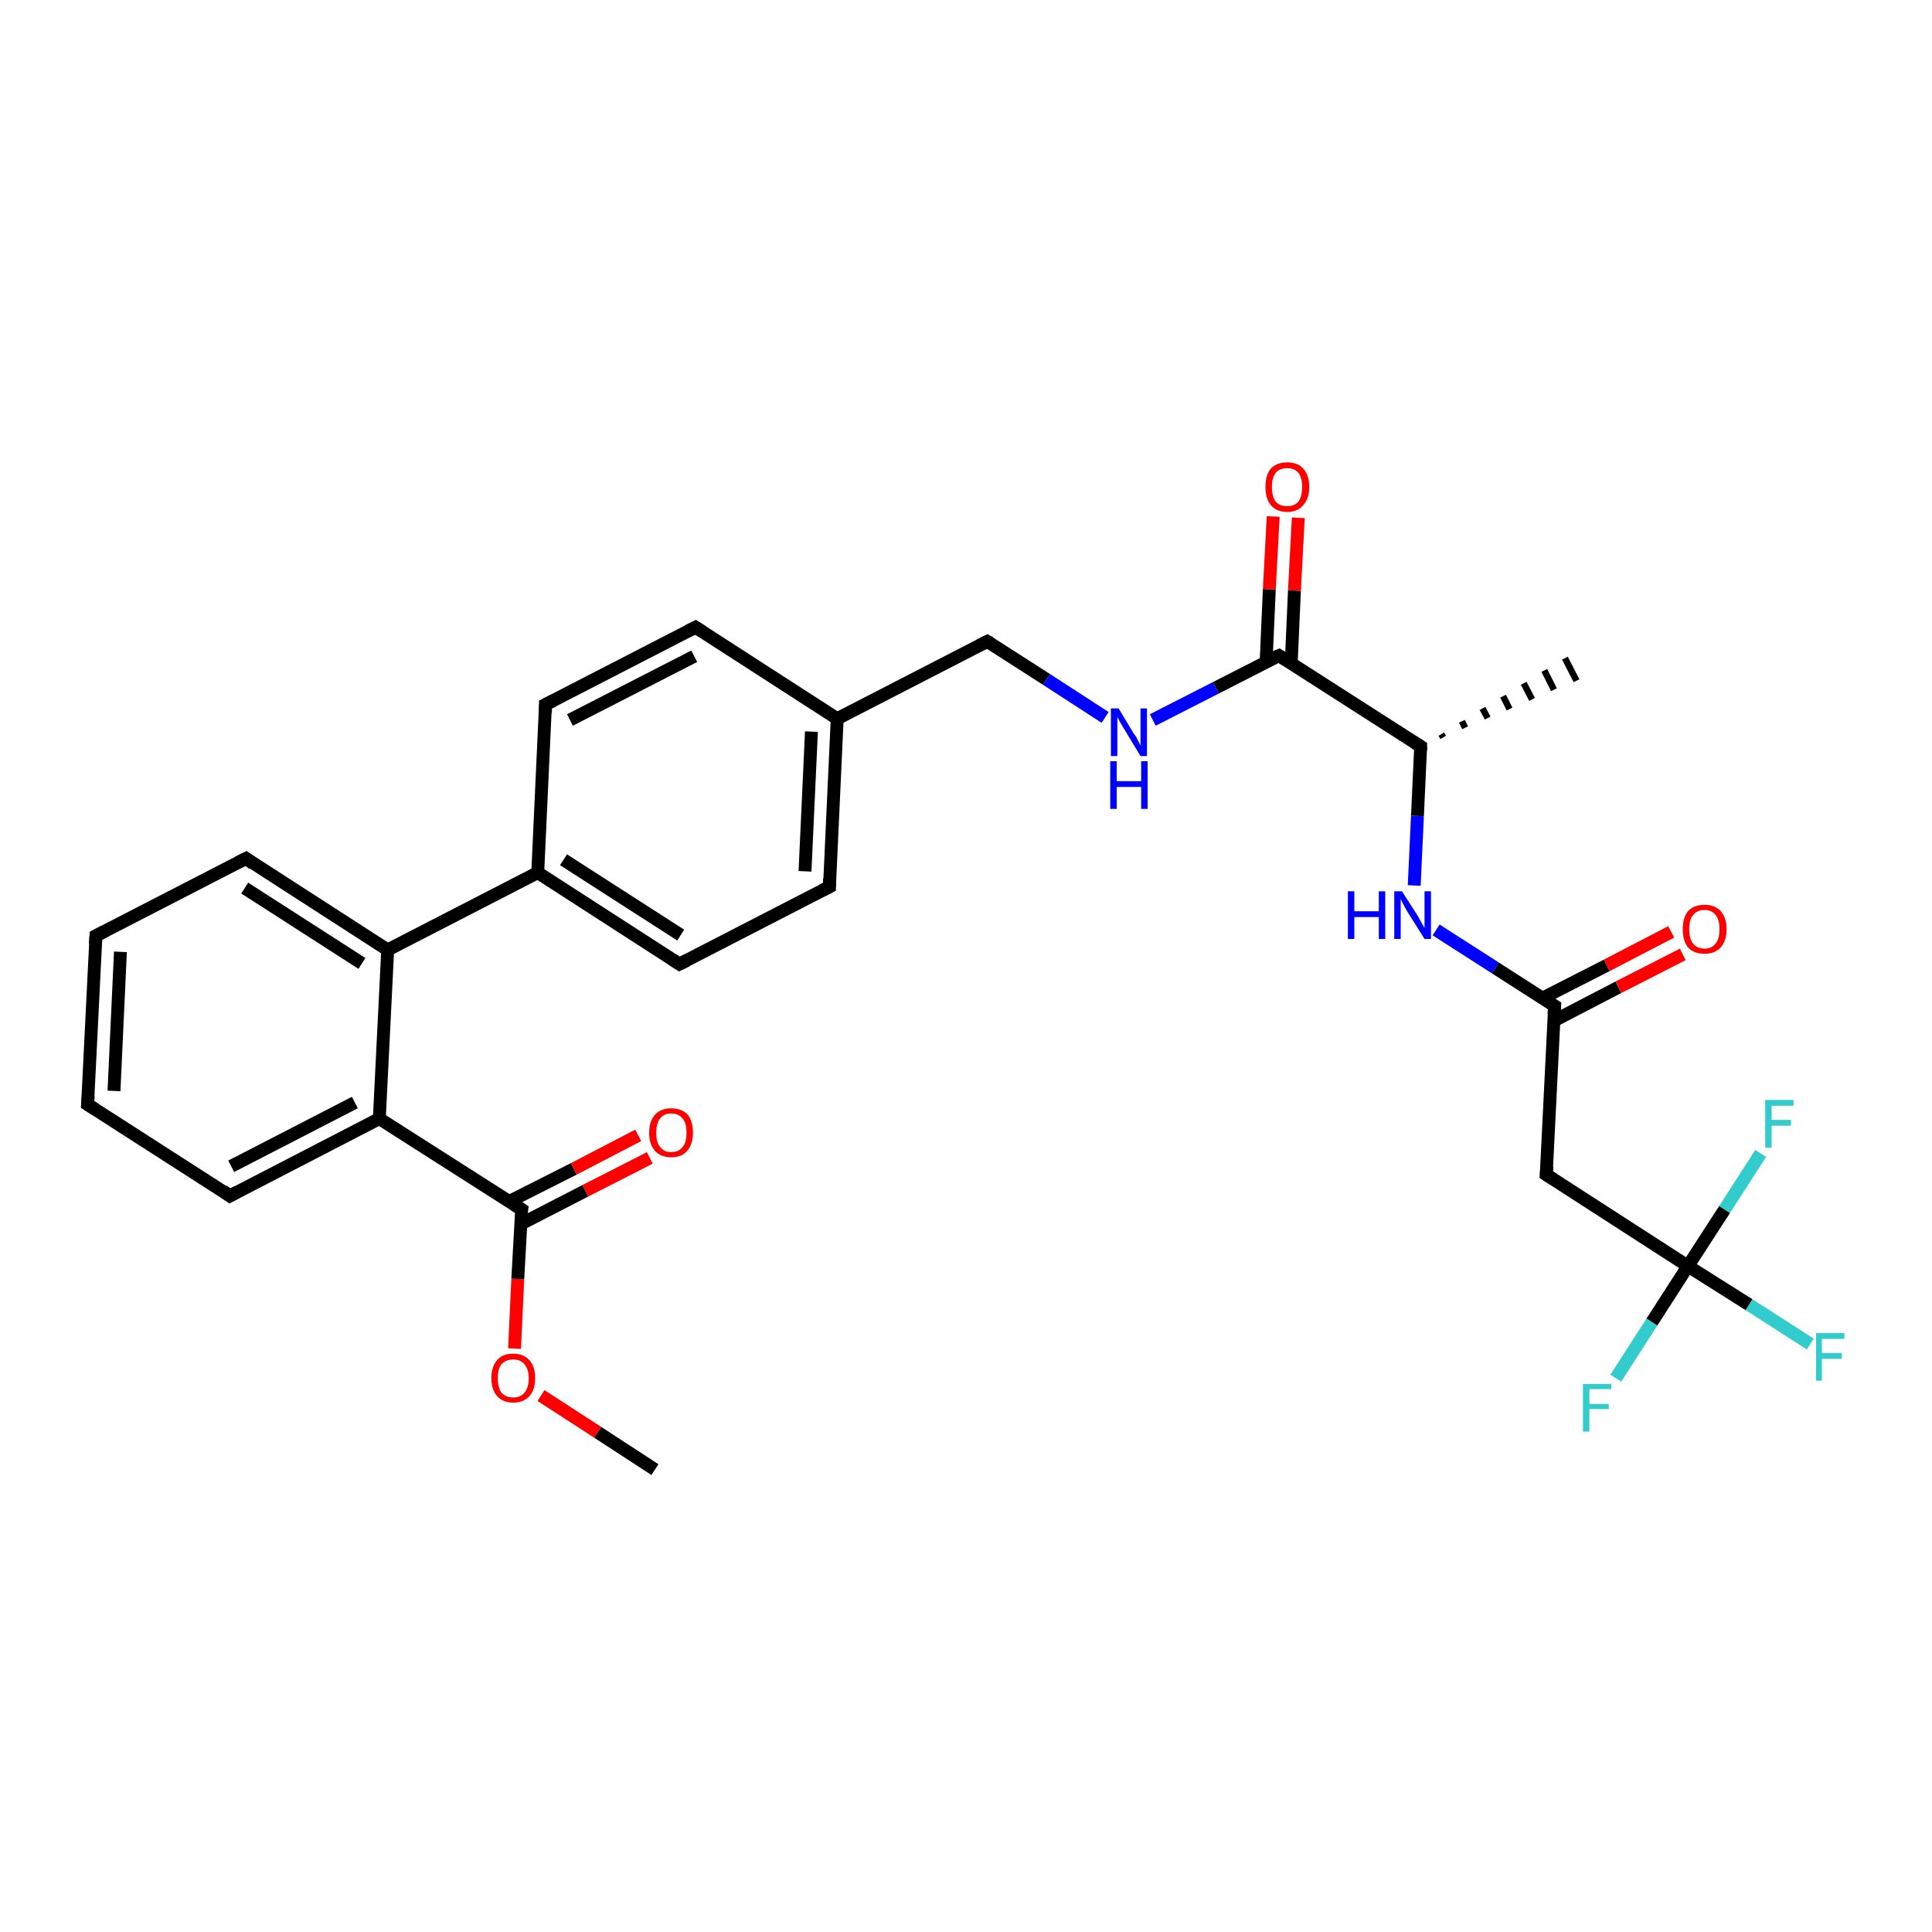 <?xml version='1.0' encoding='iso-8859-1'?>
<svg version='1.1' baseProfile='full'
              xmlns='http://www.w3.org/2000/svg'
                      xmlns:rdkit='http://www.rdkit.org/xml'
                      xmlns:xlink='http://www.w3.org/1999/xlink'
                  xml:space='preserve'
width='300px' height='300px' viewBox='0 0 300 300'>
<!-- END OF HEADER -->
<rect style='opacity:1.0;fill:#FFFFFF;stroke:none' width='300.0' height='300.0' x='0.0' y='0.0'> </rect>
<path class='bond-0 atom-0 atom-1' d='M 101.7,228.2 L 92.8,222.4' style='fill:none;fill-rule:evenodd;stroke:#000000;stroke-width:2.0px;stroke-linecap:butt;stroke-linejoin:miter;stroke-opacity:1' />
<path class='bond-0 atom-0 atom-1' d='M 92.8,222.4 L 84.0,216.7' style='fill:none;fill-rule:evenodd;stroke:#FF0000;stroke-width:2.0px;stroke-linecap:butt;stroke-linejoin:miter;stroke-opacity:1' />
<path class='bond-1 atom-1 atom-2' d='M 79.9,209.4 L 80.4,198.6' style='fill:none;fill-rule:evenodd;stroke:#FF0000;stroke-width:2.0px;stroke-linecap:butt;stroke-linejoin:miter;stroke-opacity:1' />
<path class='bond-1 atom-1 atom-2' d='M 80.4,198.6 L 81.0,187.8' style='fill:none;fill-rule:evenodd;stroke:#000000;stroke-width:2.0px;stroke-linecap:butt;stroke-linejoin:miter;stroke-opacity:1' />
<path class='bond-2 atom-2 atom-3' d='M 80.8,190.1 L 90.9,184.9' style='fill:none;fill-rule:evenodd;stroke:#000000;stroke-width:2.0px;stroke-linecap:butt;stroke-linejoin:miter;stroke-opacity:1' />
<path class='bond-2 atom-2 atom-3' d='M 90.9,184.9 L 100.9,179.8' style='fill:none;fill-rule:evenodd;stroke:#FF0000;stroke-width:2.0px;stroke-linecap:butt;stroke-linejoin:miter;stroke-opacity:1' />
<path class='bond-2 atom-2 atom-3' d='M 79.0,186.6 L 89.1,181.5' style='fill:none;fill-rule:evenodd;stroke:#000000;stroke-width:2.0px;stroke-linecap:butt;stroke-linejoin:miter;stroke-opacity:1' />
<path class='bond-2 atom-2 atom-3' d='M 89.1,181.5 L 99.1,176.3' style='fill:none;fill-rule:evenodd;stroke:#FF0000;stroke-width:2.0px;stroke-linecap:butt;stroke-linejoin:miter;stroke-opacity:1' />
<path class='bond-3 atom-2 atom-4' d='M 81.0,187.8 L 58.9,173.7' style='fill:none;fill-rule:evenodd;stroke:#000000;stroke-width:2.0px;stroke-linecap:butt;stroke-linejoin:miter;stroke-opacity:1' />
<path class='bond-4 atom-4 atom-5' d='M 58.9,173.7 L 35.7,185.7' style='fill:none;fill-rule:evenodd;stroke:#000000;stroke-width:2.0px;stroke-linecap:butt;stroke-linejoin:miter;stroke-opacity:1' />
<path class='bond-4 atom-4 atom-5' d='M 55.1,171.2 L 35.9,181.1' style='fill:none;fill-rule:evenodd;stroke:#000000;stroke-width:2.0px;stroke-linecap:butt;stroke-linejoin:miter;stroke-opacity:1' />
<path class='bond-5 atom-5 atom-6' d='M 35.7,185.7 L 13.6,171.5' style='fill:none;fill-rule:evenodd;stroke:#000000;stroke-width:2.0px;stroke-linecap:butt;stroke-linejoin:miter;stroke-opacity:1' />
<path class='bond-6 atom-6 atom-7' d='M 13.6,171.5 L 14.9,145.3' style='fill:none;fill-rule:evenodd;stroke:#000000;stroke-width:2.0px;stroke-linecap:butt;stroke-linejoin:miter;stroke-opacity:1' />
<path class='bond-6 atom-6 atom-7' d='M 17.7,169.4 L 18.7,147.8' style='fill:none;fill-rule:evenodd;stroke:#000000;stroke-width:2.0px;stroke-linecap:butt;stroke-linejoin:miter;stroke-opacity:1' />
<path class='bond-7 atom-7 atom-8' d='M 14.9,145.3 L 38.2,133.3' style='fill:none;fill-rule:evenodd;stroke:#000000;stroke-width:2.0px;stroke-linecap:butt;stroke-linejoin:miter;stroke-opacity:1' />
<path class='bond-8 atom-8 atom-9' d='M 38.2,133.3 L 60.2,147.5' style='fill:none;fill-rule:evenodd;stroke:#000000;stroke-width:2.0px;stroke-linecap:butt;stroke-linejoin:miter;stroke-opacity:1' />
<path class='bond-8 atom-8 atom-9' d='M 38.0,137.9 L 56.2,149.6' style='fill:none;fill-rule:evenodd;stroke:#000000;stroke-width:2.0px;stroke-linecap:butt;stroke-linejoin:miter;stroke-opacity:1' />
<path class='bond-9 atom-9 atom-10' d='M 60.2,147.5 L 83.5,135.5' style='fill:none;fill-rule:evenodd;stroke:#000000;stroke-width:2.0px;stroke-linecap:butt;stroke-linejoin:miter;stroke-opacity:1' />
<path class='bond-10 atom-10 atom-11' d='M 83.5,135.5 L 105.5,149.7' style='fill:none;fill-rule:evenodd;stroke:#000000;stroke-width:2.0px;stroke-linecap:butt;stroke-linejoin:miter;stroke-opacity:1' />
<path class='bond-10 atom-10 atom-11' d='M 87.5,133.5 L 105.7,145.2' style='fill:none;fill-rule:evenodd;stroke:#000000;stroke-width:2.0px;stroke-linecap:butt;stroke-linejoin:miter;stroke-opacity:1' />
<path class='bond-11 atom-11 atom-12' d='M 105.5,149.7 L 128.8,137.7' style='fill:none;fill-rule:evenodd;stroke:#000000;stroke-width:2.0px;stroke-linecap:butt;stroke-linejoin:miter;stroke-opacity:1' />
<path class='bond-12 atom-12 atom-13' d='M 128.8,137.7 L 130.0,111.6' style='fill:none;fill-rule:evenodd;stroke:#000000;stroke-width:2.0px;stroke-linecap:butt;stroke-linejoin:miter;stroke-opacity:1' />
<path class='bond-12 atom-12 atom-13' d='M 125.0,135.3 L 126.0,113.6' style='fill:none;fill-rule:evenodd;stroke:#000000;stroke-width:2.0px;stroke-linecap:butt;stroke-linejoin:miter;stroke-opacity:1' />
<path class='bond-13 atom-13 atom-14' d='M 130.0,111.6 L 153.3,99.6' style='fill:none;fill-rule:evenodd;stroke:#000000;stroke-width:2.0px;stroke-linecap:butt;stroke-linejoin:miter;stroke-opacity:1' />
<path class='bond-14 atom-14 atom-15' d='M 153.3,99.6 L 162.5,105.5' style='fill:none;fill-rule:evenodd;stroke:#000000;stroke-width:2.0px;stroke-linecap:butt;stroke-linejoin:miter;stroke-opacity:1' />
<path class='bond-14 atom-14 atom-15' d='M 162.5,105.5 L 171.6,111.4' style='fill:none;fill-rule:evenodd;stroke:#0000FF;stroke-width:2.0px;stroke-linecap:butt;stroke-linejoin:miter;stroke-opacity:1' />
<path class='bond-15 atom-15 atom-16' d='M 179.0,111.8 L 188.8,106.8' style='fill:none;fill-rule:evenodd;stroke:#0000FF;stroke-width:2.0px;stroke-linecap:butt;stroke-linejoin:miter;stroke-opacity:1' />
<path class='bond-15 atom-15 atom-16' d='M 188.8,106.8 L 198.6,101.8' style='fill:none;fill-rule:evenodd;stroke:#000000;stroke-width:2.0px;stroke-linecap:butt;stroke-linejoin:miter;stroke-opacity:1' />
<path class='bond-16 atom-16 atom-17' d='M 200.5,103.0 L 201.0,91.7' style='fill:none;fill-rule:evenodd;stroke:#000000;stroke-width:2.0px;stroke-linecap:butt;stroke-linejoin:miter;stroke-opacity:1' />
<path class='bond-16 atom-16 atom-17' d='M 201.0,91.7 L 201.6,80.4' style='fill:none;fill-rule:evenodd;stroke:#FF0000;stroke-width:2.0px;stroke-linecap:butt;stroke-linejoin:miter;stroke-opacity:1' />
<path class='bond-16 atom-16 atom-17' d='M 196.6,102.8 L 197.1,91.5' style='fill:none;fill-rule:evenodd;stroke:#000000;stroke-width:2.0px;stroke-linecap:butt;stroke-linejoin:miter;stroke-opacity:1' />
<path class='bond-16 atom-16 atom-17' d='M 197.1,91.5 L 197.7,80.2' style='fill:none;fill-rule:evenodd;stroke:#FF0000;stroke-width:2.0px;stroke-linecap:butt;stroke-linejoin:miter;stroke-opacity:1' />
<path class='bond-17 atom-16 atom-18' d='M 198.6,101.8 L 220.6,115.9' style='fill:none;fill-rule:evenodd;stroke:#000000;stroke-width:2.0px;stroke-linecap:butt;stroke-linejoin:miter;stroke-opacity:1' />
<path class='bond-18 atom-18 atom-19' d='M 223.8,114.0 L 224.1,114.5' style='fill:none;fill-rule:evenodd;stroke:#000000;stroke-width:1.0px;stroke-linecap:butt;stroke-linejoin:miter;stroke-opacity:1' />
<path class='bond-18 atom-18 atom-19' d='M 227.0,112.0 L 227.5,113.0' style='fill:none;fill-rule:evenodd;stroke:#000000;stroke-width:1.0px;stroke-linecap:butt;stroke-linejoin:miter;stroke-opacity:1' />
<path class='bond-18 atom-18 atom-19' d='M 230.2,110.0 L 231.0,111.5' style='fill:none;fill-rule:evenodd;stroke:#000000;stroke-width:1.0px;stroke-linecap:butt;stroke-linejoin:miter;stroke-opacity:1' />
<path class='bond-18 atom-18 atom-19' d='M 233.4,108.1 L 234.4,110.1' style='fill:none;fill-rule:evenodd;stroke:#000000;stroke-width:1.0px;stroke-linecap:butt;stroke-linejoin:miter;stroke-opacity:1' />
<path class='bond-18 atom-18 atom-19' d='M 236.6,106.1 L 237.9,108.6' style='fill:none;fill-rule:evenodd;stroke:#000000;stroke-width:1.0px;stroke-linecap:butt;stroke-linejoin:miter;stroke-opacity:1' />
<path class='bond-18 atom-18 atom-19' d='M 239.8,104.1 L 241.3,107.1' style='fill:none;fill-rule:evenodd;stroke:#000000;stroke-width:1.0px;stroke-linecap:butt;stroke-linejoin:miter;stroke-opacity:1' />
<path class='bond-18 atom-18 atom-19' d='M 243.0,102.2 L 244.8,105.7' style='fill:none;fill-rule:evenodd;stroke:#000000;stroke-width:1.0px;stroke-linecap:butt;stroke-linejoin:miter;stroke-opacity:1' />
<path class='bond-19 atom-18 atom-20' d='M 220.6,115.9 L 220.1,126.7' style='fill:none;fill-rule:evenodd;stroke:#000000;stroke-width:2.0px;stroke-linecap:butt;stroke-linejoin:miter;stroke-opacity:1' />
<path class='bond-19 atom-18 atom-20' d='M 220.1,126.7 L 219.6,137.5' style='fill:none;fill-rule:evenodd;stroke:#0000FF;stroke-width:2.0px;stroke-linecap:butt;stroke-linejoin:miter;stroke-opacity:1' />
<path class='bond-20 atom-20 atom-21' d='M 223.0,144.4 L 232.2,150.3' style='fill:none;fill-rule:evenodd;stroke:#0000FF;stroke-width:2.0px;stroke-linecap:butt;stroke-linejoin:miter;stroke-opacity:1' />
<path class='bond-20 atom-20 atom-21' d='M 232.2,150.3 L 241.4,156.2' style='fill:none;fill-rule:evenodd;stroke:#000000;stroke-width:2.0px;stroke-linecap:butt;stroke-linejoin:miter;stroke-opacity:1' />
<path class='bond-21 atom-21 atom-22' d='M 241.3,158.5 L 251.3,153.3' style='fill:none;fill-rule:evenodd;stroke:#000000;stroke-width:2.0px;stroke-linecap:butt;stroke-linejoin:miter;stroke-opacity:1' />
<path class='bond-21 atom-21 atom-22' d='M 251.3,153.3 L 261.3,148.2' style='fill:none;fill-rule:evenodd;stroke:#FF0000;stroke-width:2.0px;stroke-linecap:butt;stroke-linejoin:miter;stroke-opacity:1' />
<path class='bond-21 atom-21 atom-22' d='M 239.5,155.0 L 249.5,149.9' style='fill:none;fill-rule:evenodd;stroke:#000000;stroke-width:2.0px;stroke-linecap:butt;stroke-linejoin:miter;stroke-opacity:1' />
<path class='bond-21 atom-21 atom-22' d='M 249.5,149.9 L 259.5,144.7' style='fill:none;fill-rule:evenodd;stroke:#FF0000;stroke-width:2.0px;stroke-linecap:butt;stroke-linejoin:miter;stroke-opacity:1' />
<path class='bond-22 atom-21 atom-23' d='M 241.4,156.2 L 240.1,182.4' style='fill:none;fill-rule:evenodd;stroke:#000000;stroke-width:2.0px;stroke-linecap:butt;stroke-linejoin:miter;stroke-opacity:1' />
<path class='bond-23 atom-23 atom-24' d='M 240.1,182.4 L 262.1,196.6' style='fill:none;fill-rule:evenodd;stroke:#000000;stroke-width:2.0px;stroke-linecap:butt;stroke-linejoin:miter;stroke-opacity:1' />
<path class='bond-24 atom-24 atom-25' d='M 262.1,196.6 L 271.6,202.6' style='fill:none;fill-rule:evenodd;stroke:#000000;stroke-width:2.0px;stroke-linecap:butt;stroke-linejoin:miter;stroke-opacity:1' />
<path class='bond-24 atom-24 atom-25' d='M 271.6,202.6 L 281.1,208.7' style='fill:none;fill-rule:evenodd;stroke:#33CCCC;stroke-width:2.0px;stroke-linecap:butt;stroke-linejoin:miter;stroke-opacity:1' />
<path class='bond-25 atom-24 atom-26' d='M 262.1,196.6 L 256.5,205.3' style='fill:none;fill-rule:evenodd;stroke:#000000;stroke-width:2.0px;stroke-linecap:butt;stroke-linejoin:miter;stroke-opacity:1' />
<path class='bond-25 atom-24 atom-26' d='M 256.5,205.3 L 250.9,214.0' style='fill:none;fill-rule:evenodd;stroke:#33CCCC;stroke-width:2.0px;stroke-linecap:butt;stroke-linejoin:miter;stroke-opacity:1' />
<path class='bond-26 atom-24 atom-27' d='M 262.1,196.6 L 267.8,187.8' style='fill:none;fill-rule:evenodd;stroke:#000000;stroke-width:2.0px;stroke-linecap:butt;stroke-linejoin:miter;stroke-opacity:1' />
<path class='bond-26 atom-24 atom-27' d='M 267.8,187.8 L 273.4,179.1' style='fill:none;fill-rule:evenodd;stroke:#33CCCC;stroke-width:2.0px;stroke-linecap:butt;stroke-linejoin:miter;stroke-opacity:1' />
<path class='bond-27 atom-13 atom-28' d='M 130.0,111.6 L 108.0,97.4' style='fill:none;fill-rule:evenodd;stroke:#000000;stroke-width:2.0px;stroke-linecap:butt;stroke-linejoin:miter;stroke-opacity:1' />
<path class='bond-28 atom-28 atom-29' d='M 108.0,97.4 L 84.7,109.4' style='fill:none;fill-rule:evenodd;stroke:#000000;stroke-width:2.0px;stroke-linecap:butt;stroke-linejoin:miter;stroke-opacity:1' />
<path class='bond-28 atom-28 atom-29' d='M 107.8,101.9 L 88.5,111.8' style='fill:none;fill-rule:evenodd;stroke:#000000;stroke-width:2.0px;stroke-linecap:butt;stroke-linejoin:miter;stroke-opacity:1' />
<path class='bond-29 atom-9 atom-4' d='M 60.2,147.5 L 58.9,173.7' style='fill:none;fill-rule:evenodd;stroke:#000000;stroke-width:2.0px;stroke-linecap:butt;stroke-linejoin:miter;stroke-opacity:1' />
<path class='bond-30 atom-29 atom-10' d='M 84.7,109.4 L 83.5,135.5' style='fill:none;fill-rule:evenodd;stroke:#000000;stroke-width:2.0px;stroke-linecap:butt;stroke-linejoin:miter;stroke-opacity:1' />
<path d='M 80.9,188.4 L 81.0,187.8 L 79.9,187.1' style='fill:none;stroke:#000000;stroke-width:2.0px;stroke-linecap:butt;stroke-linejoin:miter;stroke-opacity:1;' />
<path d='M 36.8,185.1 L 35.7,185.7 L 34.6,184.9' style='fill:none;stroke:#000000;stroke-width:2.0px;stroke-linecap:butt;stroke-linejoin:miter;stroke-opacity:1;' />
<path d='M 14.7,172.2 L 13.6,171.5 L 13.7,170.2' style='fill:none;stroke:#000000;stroke-width:2.0px;stroke-linecap:butt;stroke-linejoin:miter;stroke-opacity:1;' />
<path d='M 14.8,146.6 L 14.9,145.3 L 16.1,144.7' style='fill:none;stroke:#000000;stroke-width:2.0px;stroke-linecap:butt;stroke-linejoin:miter;stroke-opacity:1;' />
<path d='M 37.0,133.9 L 38.2,133.3 L 39.3,134.1' style='fill:none;stroke:#000000;stroke-width:2.0px;stroke-linecap:butt;stroke-linejoin:miter;stroke-opacity:1;' />
<path d='M 104.4,149.0 L 105.5,149.7 L 106.7,149.1' style='fill:none;stroke:#000000;stroke-width:2.0px;stroke-linecap:butt;stroke-linejoin:miter;stroke-opacity:1;' />
<path d='M 127.6,138.3 L 128.8,137.7 L 128.8,136.4' style='fill:none;stroke:#000000;stroke-width:2.0px;stroke-linecap:butt;stroke-linejoin:miter;stroke-opacity:1;' />
<path d='M 152.1,100.2 L 153.3,99.6 L 153.8,99.9' style='fill:none;stroke:#000000;stroke-width:2.0px;stroke-linecap:butt;stroke-linejoin:miter;stroke-opacity:1;' />
<path d='M 198.1,102.0 L 198.6,101.8 L 199.7,102.5' style='fill:none;stroke:#000000;stroke-width:2.0px;stroke-linecap:butt;stroke-linejoin:miter;stroke-opacity:1;' />
<path d='M 219.5,115.2 L 220.6,115.9 L 220.6,116.5' style='fill:none;stroke:#000000;stroke-width:2.0px;stroke-linecap:butt;stroke-linejoin:miter;stroke-opacity:1;' />
<path d='M 240.9,155.9 L 241.4,156.2 L 241.3,157.5' style='fill:none;stroke:#000000;stroke-width:2.0px;stroke-linecap:butt;stroke-linejoin:miter;stroke-opacity:1;' />
<path d='M 240.2,181.1 L 240.1,182.4 L 241.2,183.1' style='fill:none;stroke:#000000;stroke-width:2.0px;stroke-linecap:butt;stroke-linejoin:miter;stroke-opacity:1;' />
<path d='M 109.1,98.1 L 108.0,97.4 L 106.8,98.0' style='fill:none;stroke:#000000;stroke-width:2.0px;stroke-linecap:butt;stroke-linejoin:miter;stroke-opacity:1;' />
<path d='M 85.9,108.8 L 84.7,109.4 L 84.7,110.7' style='fill:none;stroke:#000000;stroke-width:2.0px;stroke-linecap:butt;stroke-linejoin:miter;stroke-opacity:1;' />
<path class='atom-1' d='M 76.3 214.0
Q 76.3 212.2, 77.2 211.2
Q 78.0 210.2, 79.7 210.2
Q 81.3 210.2, 82.2 211.2
Q 83.1 212.2, 83.1 214.0
Q 83.1 215.8, 82.2 216.8
Q 81.3 217.8, 79.7 217.8
Q 78.1 217.8, 77.2 216.8
Q 76.3 215.8, 76.3 214.0
M 79.7 217.0
Q 80.8 217.0, 81.4 216.3
Q 82.1 215.5, 82.1 214.0
Q 82.1 212.6, 81.4 211.8
Q 80.8 211.1, 79.7 211.1
Q 78.6 211.1, 77.9 211.8
Q 77.3 212.5, 77.3 214.0
Q 77.3 215.5, 77.9 216.3
Q 78.6 217.0, 79.7 217.0
' fill='#FF0000'/>
<path class='atom-3' d='M 100.8 175.9
Q 100.8 174.1, 101.7 173.1
Q 102.6 172.1, 104.2 172.1
Q 105.9 172.1, 106.8 173.1
Q 107.6 174.1, 107.6 175.9
Q 107.6 177.7, 106.7 178.7
Q 105.9 179.7, 104.2 179.7
Q 102.6 179.7, 101.7 178.7
Q 100.8 177.7, 100.8 175.9
M 104.2 178.9
Q 105.4 178.9, 106.0 178.1
Q 106.6 177.4, 106.6 175.9
Q 106.6 174.4, 106.0 173.7
Q 105.4 172.9, 104.2 172.9
Q 103.1 172.9, 102.5 173.7
Q 101.9 174.4, 101.9 175.9
Q 101.9 177.4, 102.5 178.1
Q 103.1 178.9, 104.2 178.9
' fill='#FF0000'/>
<path class='atom-15' d='M 173.7 110.0
L 176.1 114.0
Q 176.4 114.3, 176.7 115.0
Q 177.1 115.7, 177.1 115.8
L 177.1 110.0
L 178.1 110.0
L 178.1 117.4
L 177.1 117.4
L 174.5 113.1
Q 174.2 112.6, 173.9 112.1
Q 173.6 111.5, 173.5 111.3
L 173.5 117.4
L 172.5 117.4
L 172.5 110.0
L 173.7 110.0
' fill='#0000FF'/>
<path class='atom-15' d='M 172.4 118.2
L 173.4 118.2
L 173.4 121.3
L 177.2 121.3
L 177.2 118.2
L 178.2 118.2
L 178.2 125.6
L 177.2 125.6
L 177.2 122.2
L 173.4 122.2
L 173.4 125.6
L 172.4 125.6
L 172.4 118.2
' fill='#0000FF'/>
<path class='atom-17' d='M 196.5 75.6
Q 196.5 73.8, 197.3 72.8
Q 198.2 71.8, 199.9 71.8
Q 201.5 71.8, 202.4 72.8
Q 203.3 73.8, 203.3 75.6
Q 203.3 77.4, 202.4 78.4
Q 201.5 79.5, 199.9 79.5
Q 198.2 79.5, 197.3 78.4
Q 196.5 77.4, 196.5 75.6
M 199.9 78.6
Q 201.0 78.6, 201.6 77.9
Q 202.2 77.1, 202.2 75.6
Q 202.2 74.2, 201.6 73.4
Q 201.0 72.7, 199.9 72.7
Q 198.7 72.7, 198.1 73.4
Q 197.5 74.2, 197.5 75.6
Q 197.5 77.1, 198.1 77.9
Q 198.7 78.6, 199.9 78.6
' fill='#FF0000'/>
<path class='atom-20' d='M 209.3 138.4
L 210.3 138.4
L 210.3 141.5
L 214.1 141.5
L 214.1 138.4
L 215.1 138.4
L 215.1 145.8
L 214.1 145.8
L 214.1 142.4
L 210.3 142.4
L 210.3 145.8
L 209.3 145.8
L 209.3 138.4
' fill='#0000FF'/>
<path class='atom-20' d='M 217.7 138.4
L 220.2 142.3
Q 220.4 142.7, 220.8 143.4
Q 221.2 144.1, 221.2 144.1
L 221.2 138.4
L 222.2 138.4
L 222.2 145.8
L 221.2 145.8
L 218.5 141.5
Q 218.2 141.0, 217.9 140.4
Q 217.6 139.8, 217.5 139.6
L 217.5 145.8
L 216.5 145.8
L 216.5 138.4
L 217.7 138.4
' fill='#0000FF'/>
<path class='atom-22' d='M 261.3 144.3
Q 261.3 142.5, 262.1 141.5
Q 263.0 140.5, 264.7 140.5
Q 266.3 140.5, 267.2 141.5
Q 268.1 142.5, 268.1 144.3
Q 268.1 146.1, 267.2 147.1
Q 266.3 148.1, 264.7 148.1
Q 263.0 148.1, 262.1 147.1
Q 261.3 146.1, 261.3 144.3
M 264.7 147.3
Q 265.8 147.3, 266.4 146.5
Q 267.0 145.8, 267.0 144.3
Q 267.0 142.8, 266.4 142.1
Q 265.8 141.3, 264.7 141.3
Q 263.5 141.3, 262.9 142.1
Q 262.3 142.8, 262.3 144.3
Q 262.3 145.8, 262.9 146.5
Q 263.5 147.3, 264.7 147.3
' fill='#FF0000'/>
<path class='atom-25' d='M 282.0 207.0
L 286.4 207.0
L 286.4 207.9
L 282.9 207.9
L 282.9 210.1
L 286.0 210.1
L 286.0 211.0
L 282.9 211.0
L 282.9 214.4
L 282.0 214.4
L 282.0 207.0
' fill='#33CCCC'/>
<path class='atom-26' d='M 245.8 214.9
L 250.2 214.9
L 250.2 215.7
L 246.8 215.7
L 246.8 218.0
L 249.8 218.0
L 249.8 218.8
L 246.8 218.8
L 246.8 222.3
L 245.8 222.3
L 245.8 214.9
' fill='#33CCCC'/>
<path class='atom-27' d='M 274.1 170.8
L 278.5 170.8
L 278.5 171.7
L 275.1 171.7
L 275.1 173.9
L 278.1 173.9
L 278.1 174.8
L 275.1 174.8
L 275.1 178.2
L 274.1 178.2
L 274.1 170.8
' fill='#33CCCC'/>
</svg>
